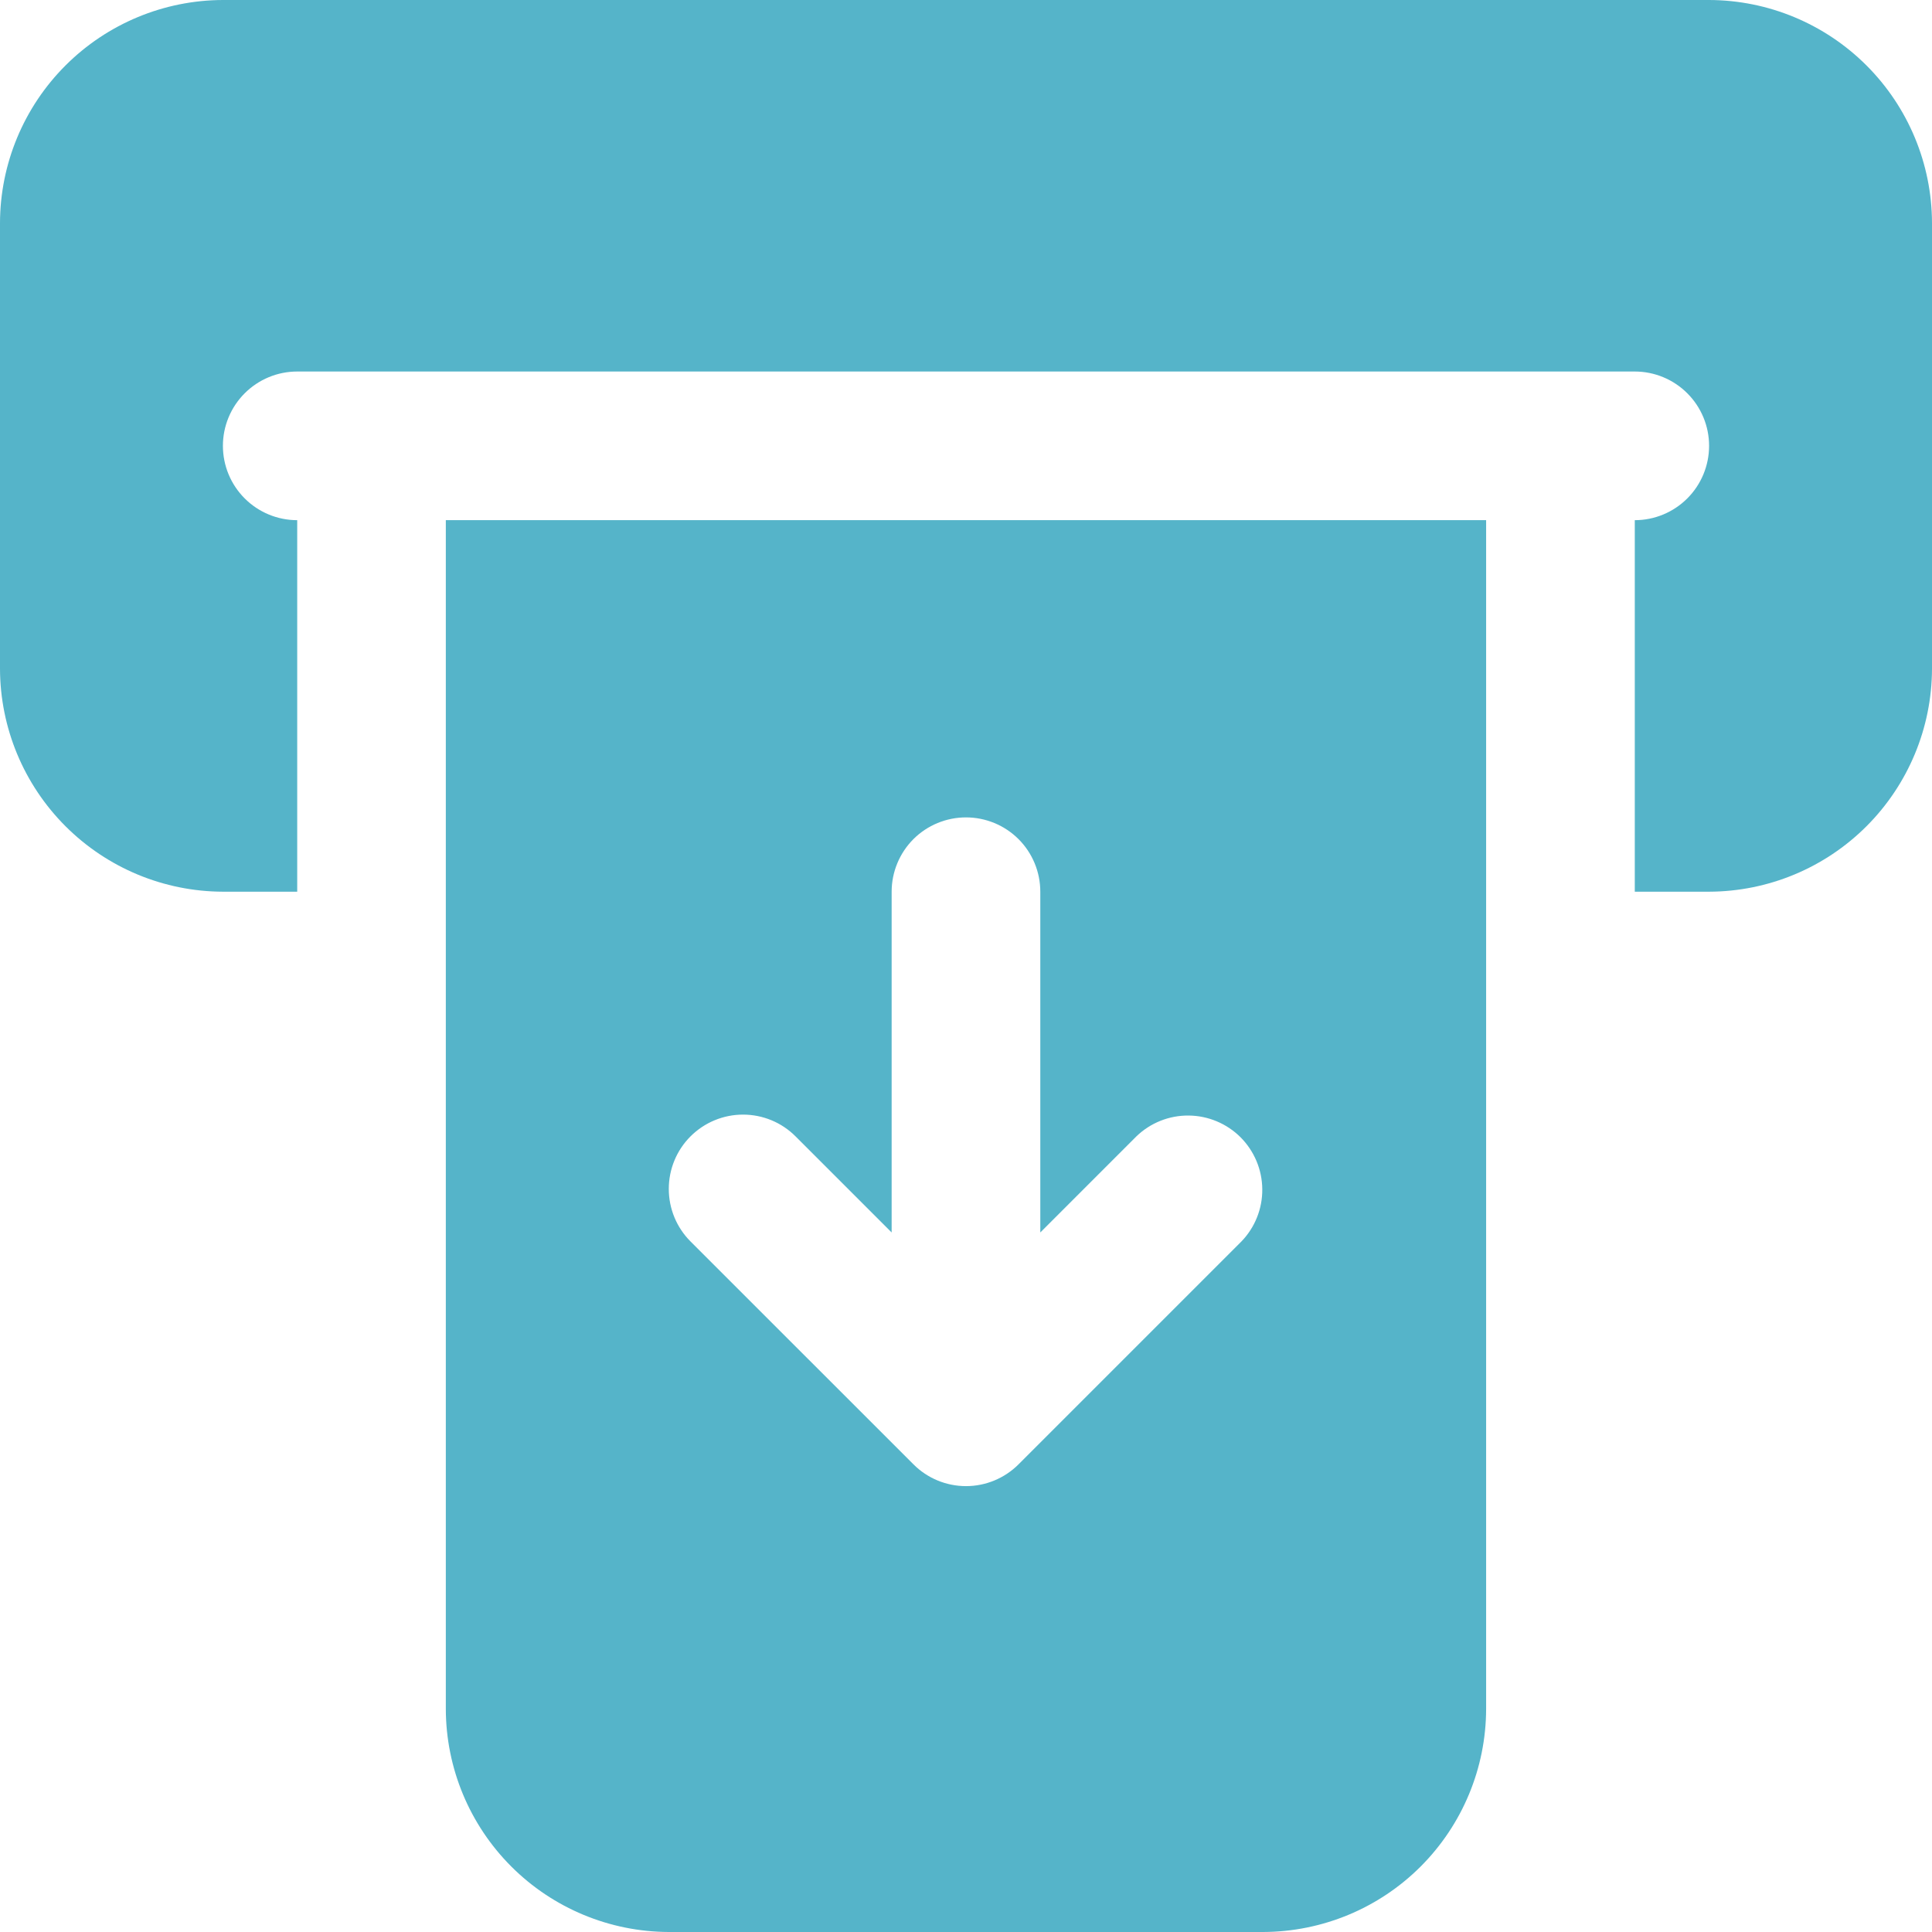 <svg width="37" height="37" viewBox="0 0 37 37" fill="none" xmlns="http://www.w3.org/2000/svg">
<path d="M32.731 0H4.269C3.138 0.003 2.054 0.454 1.254 1.254C0.454 2.054 0.003 3.138 0 4.269V12.808C0.003 13.939 0.454 15.023 1.254 15.823C2.054 16.623 3.138 17.074 4.269 17.077H5.692V9.962C5.315 9.962 4.953 9.812 4.686 9.545C4.419 9.278 4.269 8.916 4.269 8.538C4.269 8.161 4.419 7.799 4.686 7.532C4.953 7.265 5.315 7.115 5.692 7.115H31.308C31.685 7.115 32.047 7.265 32.314 7.532C32.581 7.799 32.731 8.161 32.731 8.538C32.731 8.916 32.581 9.278 32.314 9.545C32.047 9.812 31.685 9.962 31.308 9.962V17.077H32.731C33.862 17.074 34.946 16.623 35.746 15.823C36.546 15.023 36.997 13.939 37 12.808V4.269C36.997 3.138 36.546 2.054 35.746 1.254C34.946 0.454 33.862 0.003 32.731 0Z" fill="#55B4C9"/>
<path d="M8.538 32.731C8.541 33.862 8.992 34.946 9.792 35.746C10.592 36.546 11.676 36.996 12.807 37H24.192C25.323 36.996 26.407 36.546 27.207 35.746C28.007 34.946 28.458 33.862 28.461 32.731V9.961H8.538V32.731ZM13.224 21.763C13.491 21.496 13.853 21.346 14.23 21.346C14.608 21.346 14.97 21.496 15.236 21.763L17.076 23.603V17.077C17.076 16.699 17.227 16.337 17.493 16.07C17.76 15.804 18.122 15.654 18.5 15.654C18.877 15.654 19.239 15.804 19.506 16.07C19.773 16.337 19.923 16.699 19.923 17.077V23.603L21.763 21.763C22.031 21.504 22.391 21.36 22.764 21.364C23.137 21.367 23.494 21.517 23.758 21.78C24.021 22.044 24.171 22.401 24.174 22.774C24.178 23.147 24.034 23.507 23.775 23.775L19.506 28.044C19.239 28.311 18.877 28.461 18.5 28.461C18.122 28.461 17.76 28.311 17.494 28.044L13.224 23.775C12.957 23.508 12.808 23.146 12.808 22.769C12.808 22.392 12.957 22.03 13.224 21.763Z" fill="#55B4C9"/>
</svg>

